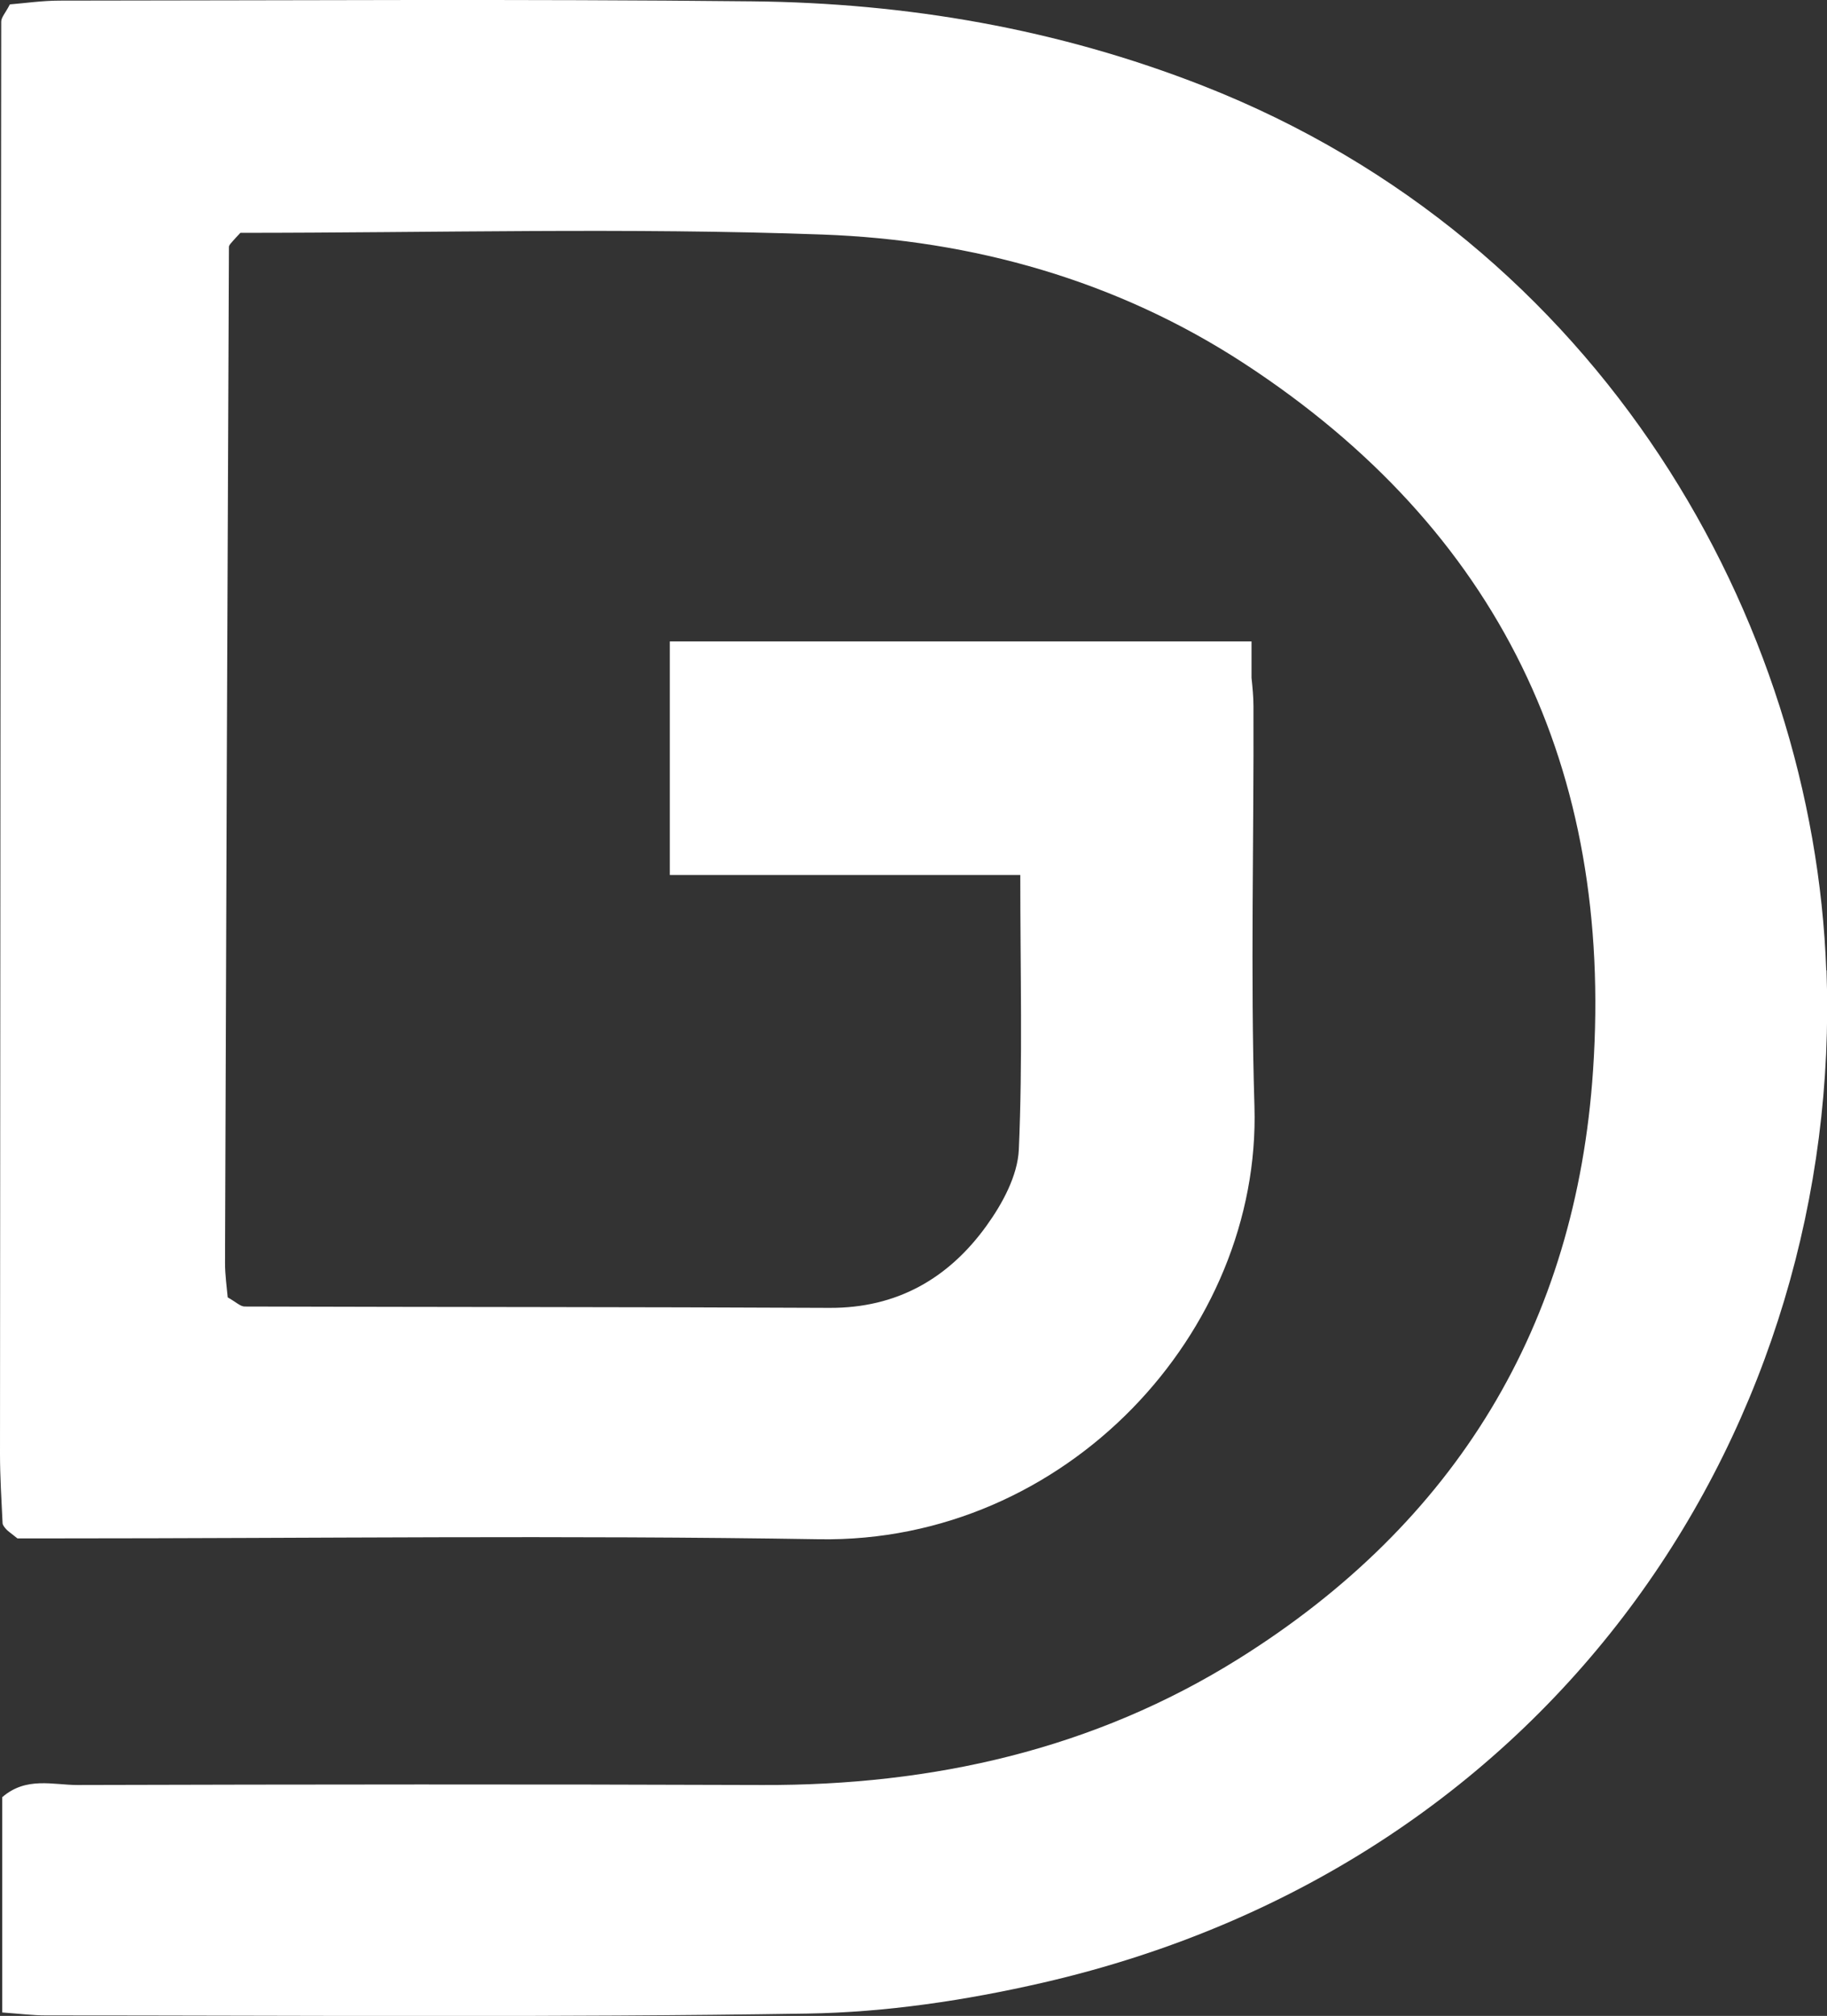 <svg xmlns="http://www.w3.org/2000/svg" id="katman_1" data-name="katman 1" viewBox="0 0 149.88 165.28"><rect x="0" y="0" width="149.88" height="165.28" fill="#333333" stroke="none"/><defs><style>      .cls-1 {        fill: #fff;      }    </style></defs><path class="cls-1" d="M149.82,79.56c-1.04-28.65-18.33-59.67-51.14-72.53C86.76,2.36,74.4,.24,61.71,.11,42.78-.09,23.84,.04,4.9,.05c-1.43,0-2.85,.21-4.09,.31C.45,1.06,.1,1.42,.1,1.78c-.05,39.14-.08,78.28-.1,117.41,0,1.89,.12,3.78,.21,5.67,0,.18,.16,.36,.29,.51,.14,.16,.32,.27,.93,.76h3.27c20.83,0,41.67-.27,62.5,.07,20.27,.33,36.26-17.03,35.71-35.48-.33-10.93-.04-21.88-.08-32.82,0-.78-.08-1.56-.16-2.33v-2.98H54.95v19.15h28.75c0,7.92,.2,15.23-.12,22.52-.1,2.14-1.35,4.44-2.66,6.25-3.11,4.31-7.35,6.75-12.88,6.72-15.99-.08-31.98-.06-47.97-.11-.35,0-.71-.37-1.39-.75-.07-.8-.22-1.82-.22-2.83,.09-27.76,.2-55.53,.32-83.29,0-.17,.21-.35,.34-.51,.13-.16,.28-.3,.6-.65,15.82,0,31.81-.44,47.77,.14,12.3,.45,24.13,3.75,34.59,10.58,20.88,13.63,30.26,33.21,28.61,57.91-1.39,20.94-11.28,37.15-29.06,48.27-11.89,7.44-25.11,10.41-39.09,10.36-18.73-.07-37.46-.05-56.18,0-2.01,0-4.21-.71-6.18,1v17.65c1.53,.11,2.54,.24,3.55,.24,20.83,0,41.67,.18,62.49-.15,6.46-.1,13.01-1.08,19.32-2.53,42.73-9.83,65.63-46.27,64.3-83"></path></svg>